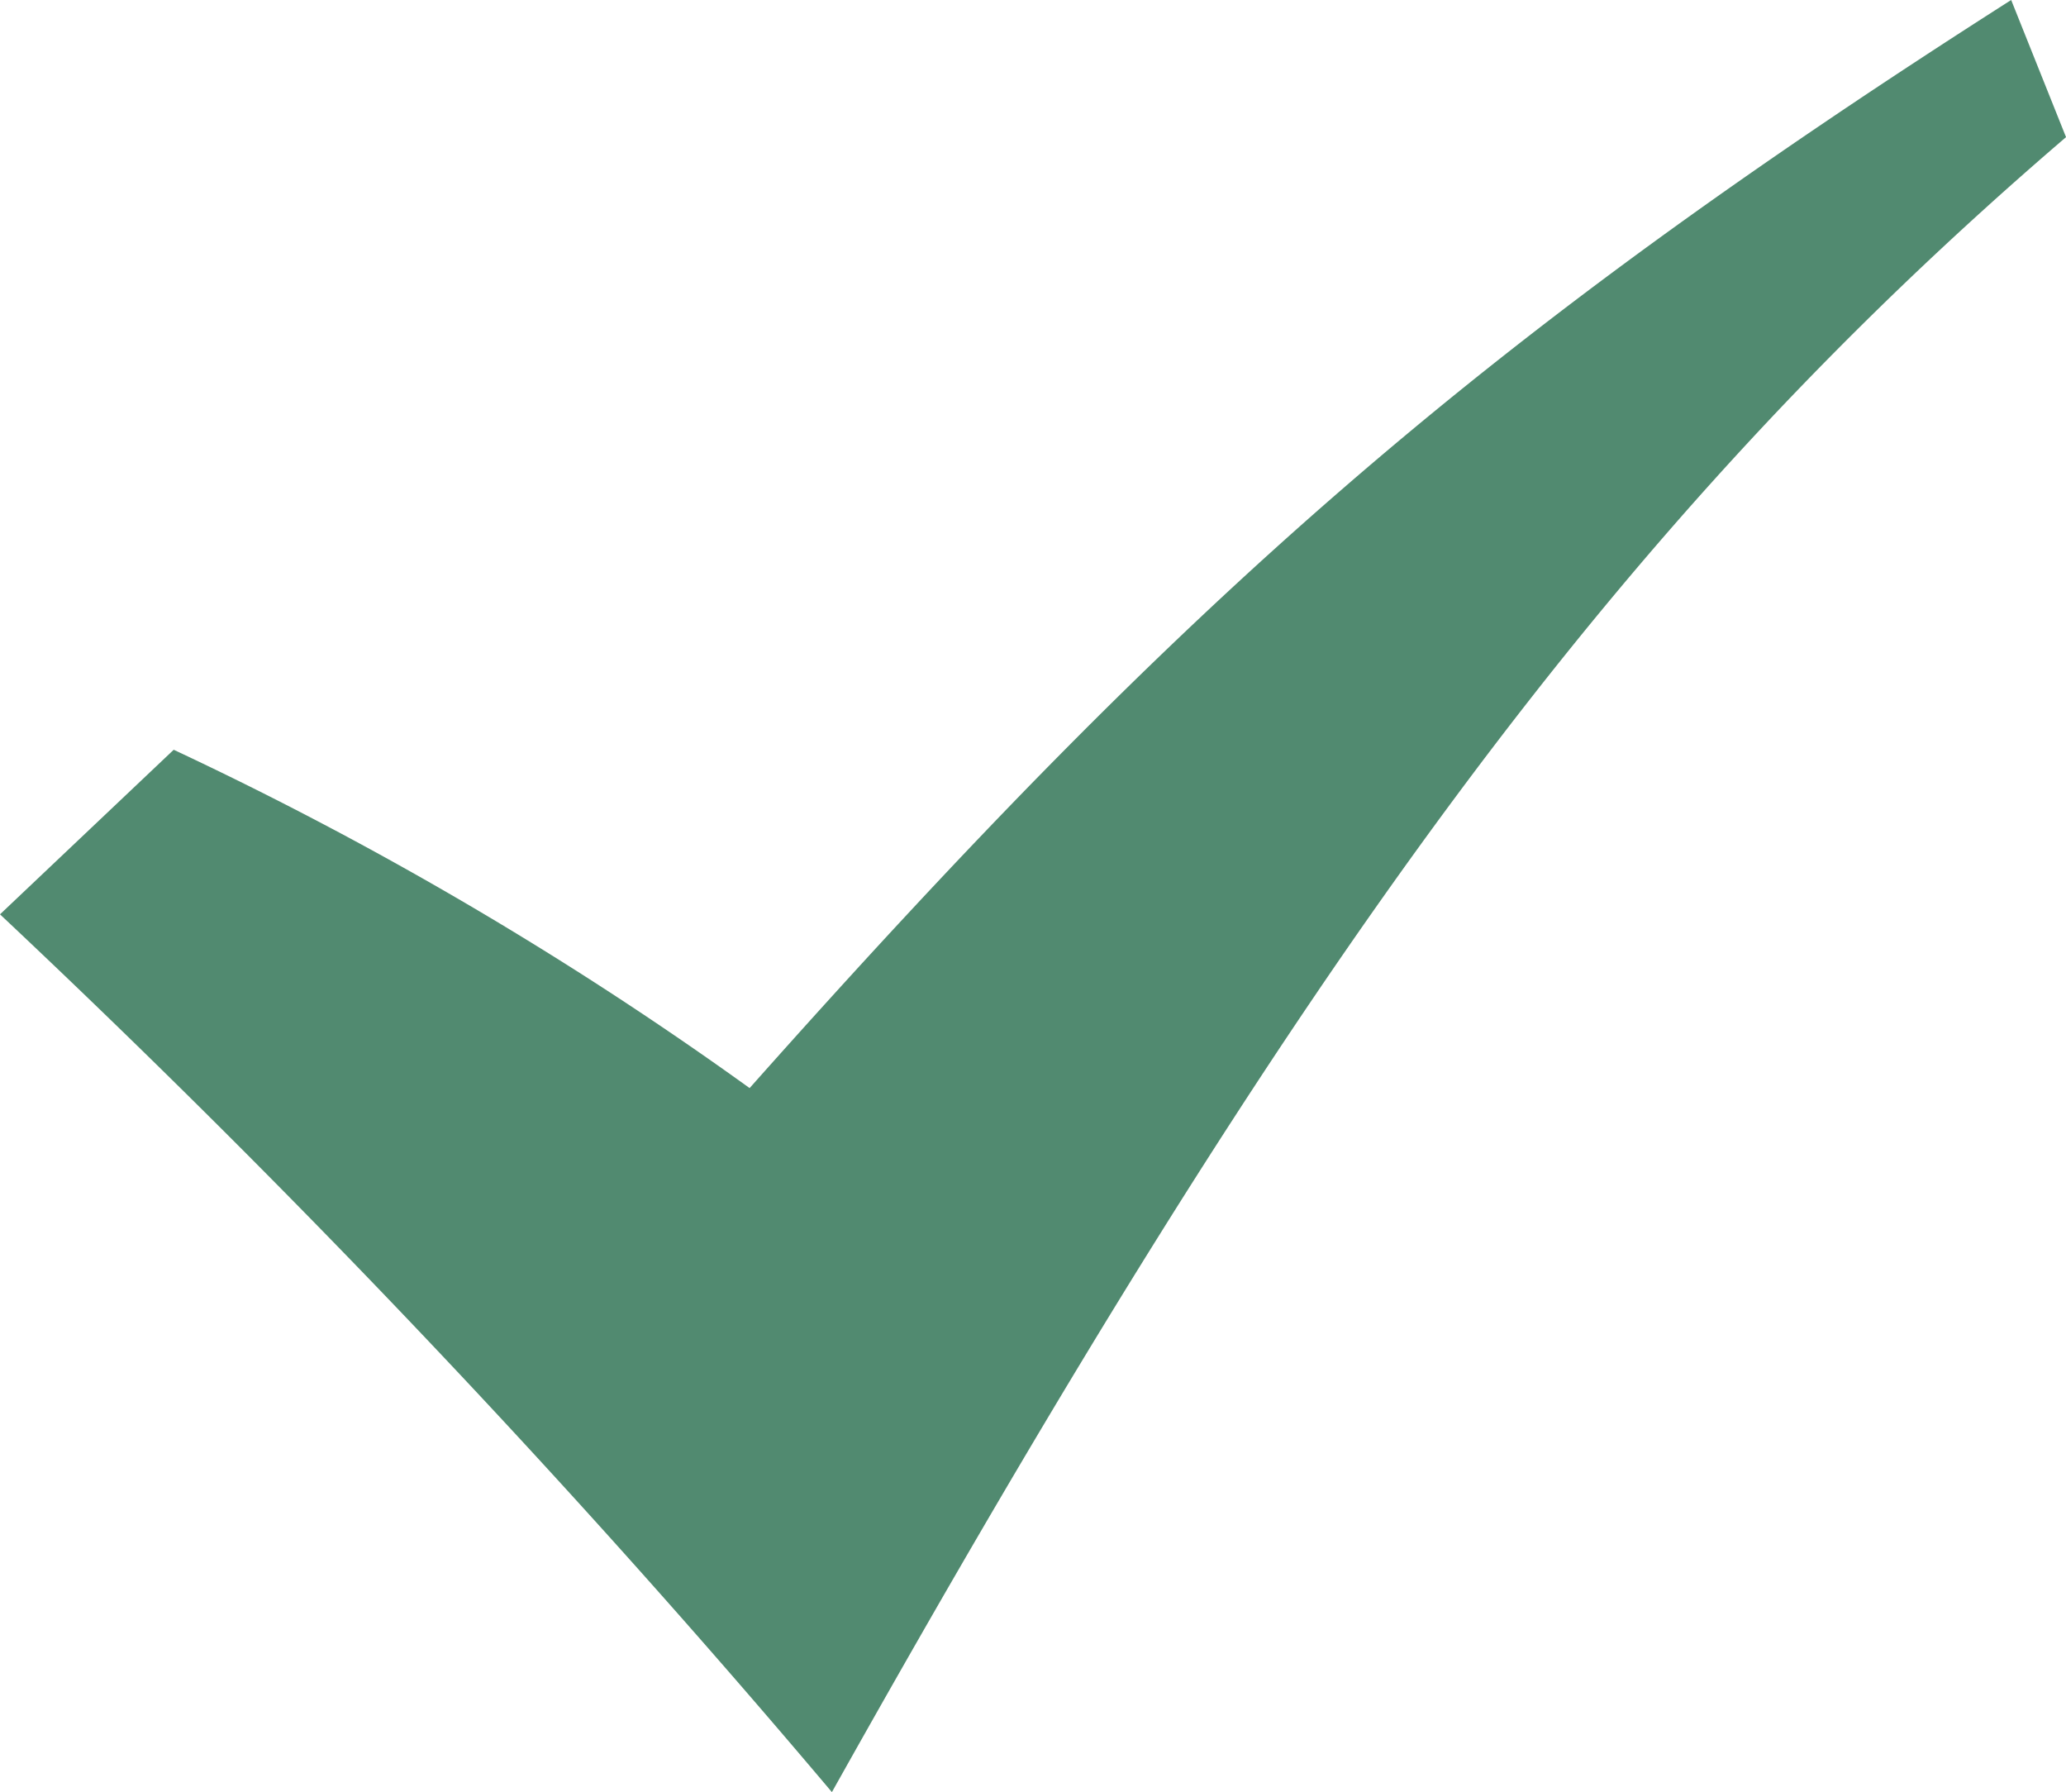 <svg xmlns="http://www.w3.org/2000/svg" width="63.418" height="55" viewBox="0 0 63.418 55">
  <g id="i_check" transform="translate(-9.221 -11.485)">
    <path id="Path_250" data-name="Path 250" d="M5.7,35.161l5.332-5.051A110.347,110.347,0,0,1,28.71,40.493C42.18,25.34,51.159,17.483,67.435,7.1l1.684,4.209C55.368,23.095,45.547,36.564,31.236,62.1A322.182,322.182,0,0,0,5.7,35.161Z" transform="translate(3.521 4.385)" fill="#518a70"/>
  </g>
</svg>
